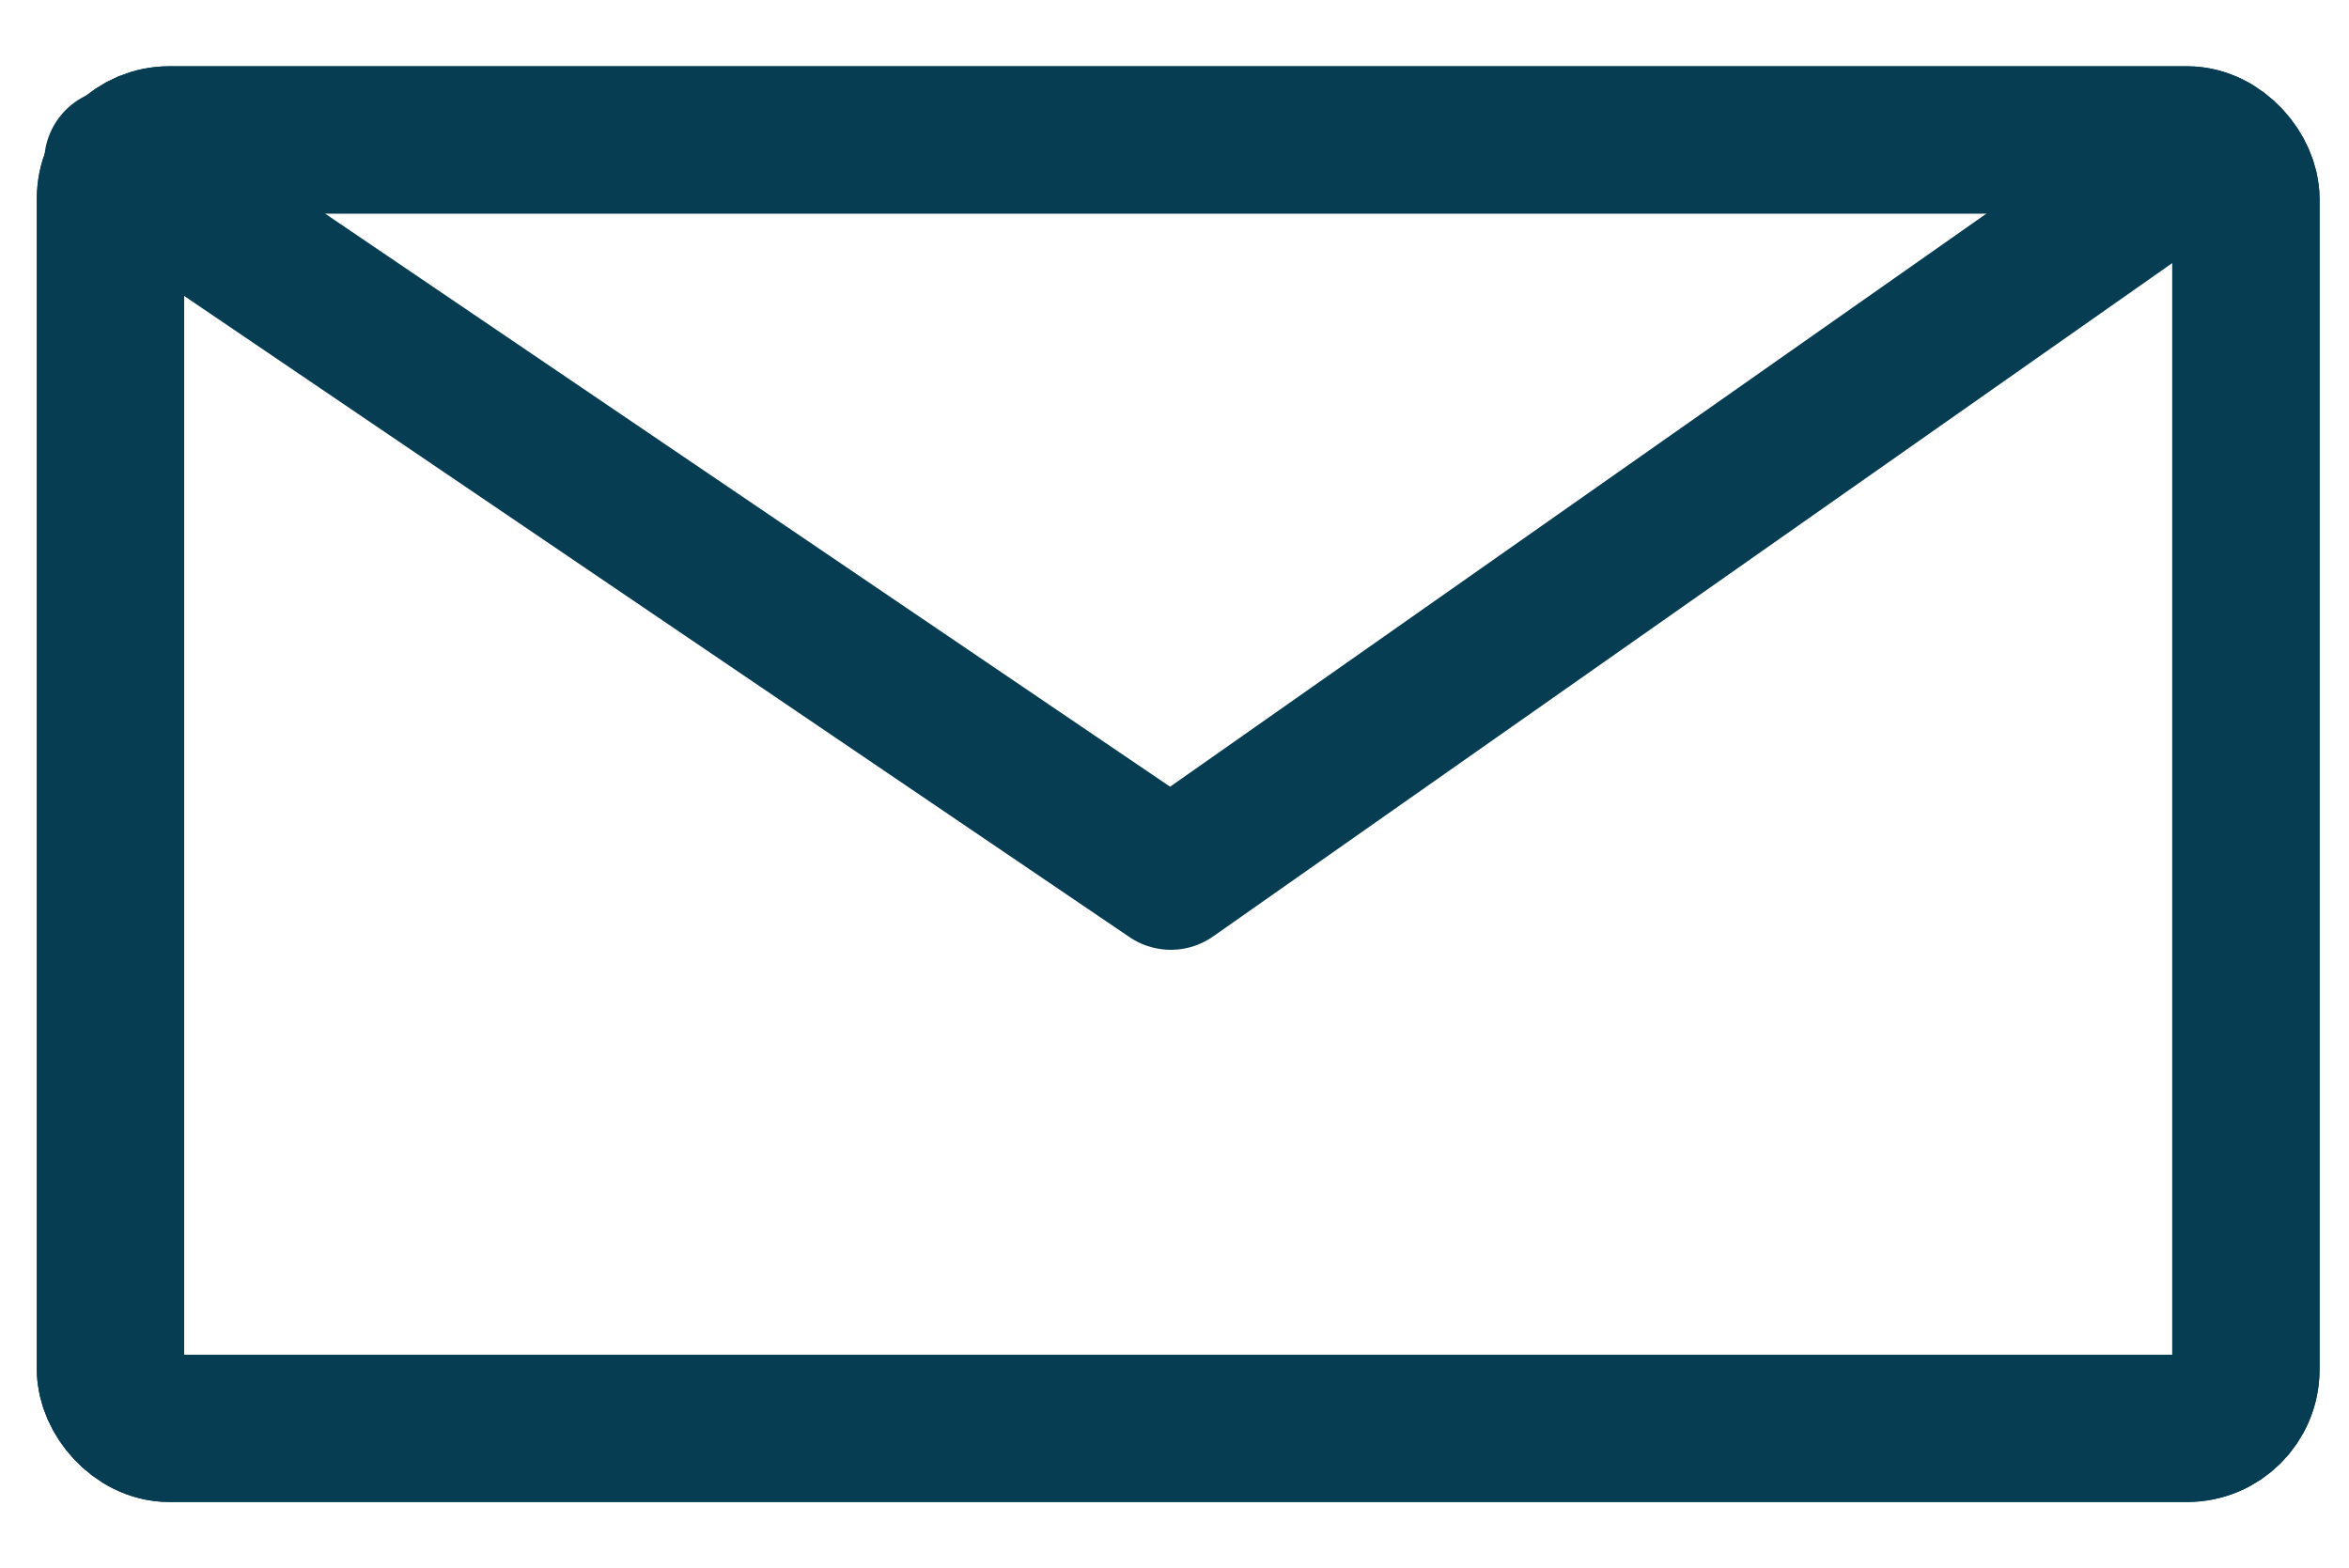 <svg xmlns="http://www.w3.org/2000/svg" id="Calque_1" viewBox="0 0 31.9 21.3"><defs><style>      .st0 {        fill: none;        stroke: #063d53;        stroke-linecap: round;        stroke-linejoin: round;        stroke-width: 2px;      }    </style></defs><rect class="st0" x="1.5" y="1.9" width="29" height="17.5" rx=".8" ry=".8"></rect><polyline class="st0" points="1.6 2.2 15.9 11.9 30 2"></polyline><rect class="st0" x="1.5" y="1.9" width="29" height="17.5" rx=".8" ry=".8"></rect></svg>
